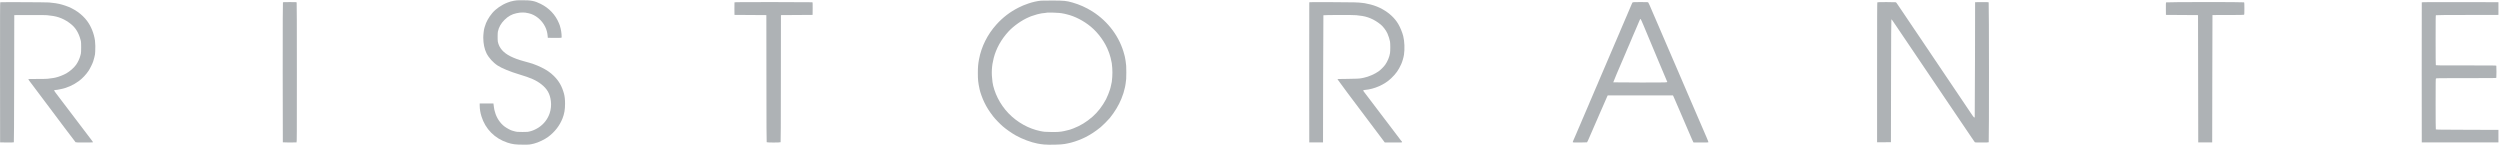 <?xml version="1.0" standalone="no"?>
<!DOCTYPE svg PUBLIC "-//W3C//DTD SVG 20010904//EN"
 "http://www.w3.org/TR/2001/REC-SVG-20010904/DTD/svg10.dtd">
<svg version="1.0" xmlns="http://www.w3.org/2000/svg"
 width="12000pt" height="696pt" viewBox="0 0 12000 696"
 preserveAspectRatio="xMidYMid meet">

<g transform="translate(0,696) scale(0.1,-0.1)"
fill="#aeb2b5" stroke="none">
<path d="M24675 6925 c-144 -29 -193 -42 -305 -85 -290 -110 -567 -300 -743
-510 -170 -203 -295 -428 -352 -635 -10 -33 -21 -71 -26 -85 -22 -60 -53 -329
-52 -455 1 -285 56 -550 153 -747 108 -219 320 -454 537 -594 204 -133 608
-298 1048 -429 539 -160 809 -281 1048 -469 283 -222 414 -453 459 -806 25
-192 3 -410 -59 -590 -95 -278 -276 -513 -523 -677 -107 -71 -265 -146 -365
-173 -171 -46 -157 -45 -415 -45 -235 0 -278 4 -390 35 -41 12 -90 25 -108 30
-69 17 -261 121 -357 192 -220 163 -400 435 -469 713 -10 39 -22 81 -27 95 -4
14 -13 68 -20 120 -6 52 -14 115 -18 140 l-6 45 -330 0 -330 0 1 -105 c1 -165
29 -337 84 -515 187 -606 636 -1060 1247 -1261 245 -80 397 -99 788 -98 269 0
282 2 495 54 194 47 502 194 670 319 319 237 550 534 691 887 86 218 122 423
122 704 0 205 -17 360 -53 490 -98 354 -239 600 -484 844 -166 165 -343 286
-601 412 -260 126 -431 187 -855 300 -237 64 -441 139 -623 229 -347 173 -546
401 -610 699 -14 67 -14 416 1 485 45 215 146 395 317 566 172 172 353 273
570 319 143 30 194 36 302 36 108 0 138 -4 288 -36 326 -71 630 -320 792 -646
69 -140 108 -286 122 -458 l6 -75 320 -2 c184 -2 326 1 335 6 23 15 -2 299
-40 443 -39 152 -42 160 -83 258 -167 403 -470 723 -875 924 -290 144 -459
177 -904 175 -223 -1 -267 -3 -373 -24z"/>
<path d="M49976 6929 c-191 -18 -414 -68 -616 -138 -215 -75 -301 -111 -466
-194 -412 -207 -754 -468 -1067 -815 -426 -471 -719 -1056 -833 -1662 -45
-236 -57 -385 -57 -670 0 -319 13 -446 82 -770 34 -161 129 -425 222 -620 122
-253 228 -421 439 -696 88 -114 317 -351 454 -469 162 -140 427 -325 626 -437
305 -171 734 -332 1036 -388 139 -26 177 -31 319 -46 226 -23 831 -8 990 25
28 5 86 17 130 25 44 8 96 20 115 25 19 5 62 17 95 25 175 44 455 150 640 243
263 132 479 273 746 488 92 74 356 338 435 435 235 288 434 617 559 925 84
206 130 354 175 560 6 28 13 64 15 80 3 17 9 57 15 90 28 165 34 260 34 540 0
282 -6 378 -34 545 -6 36 -12 74 -14 85 -4 36 -17 99 -26 138 -6 20 -14 54
-20 75 -215 847 -769 1599 -1538 2085 -298 188 -618 331 -957 427 -290 82
-385 91 -940 95 -253 2 -505 -1 -559 -6z m849 -589 c50 -5 104 -12 120 -13 45
-5 105 -17 145 -27 19 -5 73 -18 120 -29 382 -90 805 -307 1150 -593 367 -303
698 -767 854 -1198 15 -41 32 -86 37 -99 9 -22 41 -129 60 -201 15 -57 51
-223 55 -255 40 -311 40 -577 0 -895 -5 -37 -45 -222 -57 -261 -6 -19 -19 -66
-30 -106 -25 -94 -135 -366 -189 -468 -178 -334 -396 -617 -650 -839 -284
-250 -587 -434 -920 -561 -69 -26 -141 -52 -160 -57 -19 -5 -51 -14 -70 -19
-33 -10 -104 -27 -210 -50 -181 -40 -322 -50 -620 -45 -321 5 -340 7 -530 45
-268 55 -552 161 -800 299 -547 305 -964 739 -1240 1290 -124 248 -221 543
-250 762 -58 430 -41 767 57 1150 119 462 357 891 703 1270 252 275 653 557
995 699 44 18 89 37 100 42 36 16 237 80 284 90 25 6 64 14 86 20 104 26 154
34 308 48 54 5 101 12 105 16 10 9 438 -2 547 -15z"/>
<path d="M12 6852 c-10 -7 -12 -687 -10 -3368 l3 -3359 324 -3 c220 -1 328 1
335 8 8 8 12 924 16 3058 l5 3047 760 3 c484 2 778 -1 810 -7 28 -6 97 -15
155 -20 386 -36 712 -172 1016 -424 207 -171 351 -410 434 -717 6 -25 17 -63
23 -85 17 -58 16 -534 -1 -600 -7 -27 -18 -68 -24 -90 -39 -152 -115 -315
-206 -445 -101 -144 -300 -317 -477 -417 -137 -76 -362 -164 -501 -194 -27 -5
-69 -15 -94 -20 -25 -5 -88 -14 -140 -19 -52 -6 -120 -15 -151 -20 -30 -6
-251 -10 -492 -10 -380 0 -437 -2 -437 -15 0 -8 37 -63 83 -122 45 -60 324
-430 619 -823 295 -393 765 -1019 1043 -1390 279 -371 514 -681 523 -687 12
-10 112 -13 423 -13 224 0 410 4 413 9 3 4 -18 39 -47 77 -96 125 -458 602
-592 779 -38 51 -130 170 -202 266 -347 456 -517 679 -649 854 -79 105 -198
261 -264 348 -134 177 -137 187 -49 187 27 0 68 4 91 10 24 5 90 18 148 29
303 54 624 197 890 394 166 123 345 313 463 492 71 108 185 340 221 450 32 99
85 306 85 331 0 11 5 75 11 144 12 130 6 403 -11 520 -49 345 -187 687 -379
945 -245 329 -623 594 -1050 735 -94 32 -223 68 -285 82 -76 16 -150 30 -175
33 -124 17 -223 28 -320 37 -140 12 -2320 21 -2338 10z"/>
<path d="M13581 6847 c-8 -10 -11 -906 -11 -3361 0 -1841 2 -3352 6 -3357 6
-10 632 -13 658 -3 15 6 16 310 16 3351 0 2286 -3 3350 -10 3364 -10 18 -25
19 -329 19 -255 0 -321 -3 -330 -13z"/>
<path d="M35255 6847 c-3 -7 -4 -145 -3 -307 l3 -295 765 -5 765 -5 3 -3044
c1 -2230 5 -3048 13 -3057 17 -20 651 -20 668 0 8 9 12 827 13 3057 l3 3044
760 5 760 5 3 299 c2 233 -1 301 -10 308 -7 4 -851 8 -1876 8 -1490 0 -1864
-3 -1867 -13z"/>
<path d="M62845 6848 c-3 -7 -4 -1523 -3 -3368 l3 -3355 330 0 330 0 5 3045
c3 1675 9 3051 13 3058 10 15 1511 18 1579 2 24 -5 90 -14 148 -19 381 -35
702 -170 1023 -429 115 -92 253 -275 323 -427 49 -106 110 -297 125 -390 17
-104 17 -445 0 -555 -27 -177 -119 -400 -229 -555 -76 -106 -217 -246 -327
-325 -177 -126 -476 -255 -695 -300 -30 -6 -73 -15 -95 -20 -99 -24 -300 -34
-722 -37 -389 -3 -453 -5 -453 -18 0 -11 850 -1153 1082 -1455 11 -14 45 -59
76 -100 47 -64 578 -769 994 -1322 l119 -158 414 0 c404 0 415 1 415 19 0 11
-4 22 -9 26 -6 3 -31 34 -58 68 -123 162 -233 306 -278 367 -27 37 -90 121
-140 185 -49 65 -126 166 -170 224 -45 58 -119 156 -165 216 -46 61 -181 238
-300 395 -119 157 -254 335 -300 395 -46 61 -147 193 -224 295 -78 102 -161
212 -185 243 -54 71 -48 82 47 90 452 38 940 254 1256 556 235 224 354 392
487 686 51 115 111 317 130 445 41 276 27 646 -35 895 -44 179 -148 431 -243
589 -166 277 -417 513 -740 696 -174 100 -369 178 -583 234 -114 29 -244 58
-285 62 -16 2 -68 8 -115 14 -205 27 -377 32 -1428 36 -901 4 -1113 2 -1117
-8z"/>
<path d="M78368 6848 c-9 -7 -29 -42 -43 -78 -15 -36 -35 -83 -45 -105 -10
-22 -30 -69 -45 -105 -14 -36 -34 -83 -44 -105 -10 -22 -35 -80 -56 -130 -20
-49 -43 -103 -50 -120 -7 -16 -26 -57 -40 -90 -15 -33 -43 -98 -62 -145 -20
-47 -44 -105 -55 -130 -11 -25 -27 -61 -35 -80 -16 -39 -20 -49 -57 -133 -14
-32 -26 -60 -26 -62 0 -3 -11 -28 -25 -57 -14 -28 -25 -55 -25 -60 0 -5 -13
-36 -29 -71 -42 -89 -63 -137 -115 -266 -26 -62 -51 -121 -55 -130 -5 -9 -13
-27 -19 -41 -6 -14 -20 -45 -30 -70 -11 -25 -50 -117 -87 -205 -37 -88 -76
-178 -86 -200 -10 -22 -79 -184 -154 -360 -75 -176 -145 -338 -154 -360 -10
-22 -76 -175 -146 -340 -70 -165 -138 -324 -151 -353 -13 -29 -24 -55 -24 -58
0 -3 -11 -30 -25 -60 -14 -30 -37 -82 -51 -117 -23 -56 -53 -125 -105 -244
-11 -24 -35 -82 -55 -130 -20 -48 -47 -111 -60 -140 -13 -28 -24 -54 -24 -57
0 -5 -21 -53 -70 -161 -10 -22 -39 -91 -64 -154 -26 -62 -51 -121 -56 -130
-14 -26 -46 -100 -111 -258 -34 -81 -73 -173 -86 -203 -13 -30 -30 -68 -38
-85 -7 -16 -36 -84 -63 -151 -28 -66 -63 -147 -77 -180 -46 -103 -52 -117 -95
-219 -23 -55 -50 -118 -59 -140 -49 -111 -82 -186 -105 -242 -14 -35 -38 -88
-52 -119 -14 -31 -23 -62 -20 -70 4 -12 61 -14 338 -14 183 0 338 4 345 8 6 4
27 43 46 87 19 44 46 106 61 138 14 31 38 85 52 120 14 34 35 81 46 105 10 24
80 184 154 355 75 172 142 326 149 342 46 101 65 146 65 150 0 2 14 34 31 72
64 142 85 190 129 293 56 134 231 533 245 561 l16 29 1564 0 1565 0 14 -22 c8
-13 46 -99 86 -193 39 -93 80 -188 90 -210 10 -22 73 -168 141 -325 67 -157
214 -499 326 -760 113 -261 227 -527 255 -590 27 -63 56 -125 64 -137 l14 -23
356 0 c276 0 356 3 359 13 3 7 -34 102 -81 212 -83 192 -474 1100 -632 1465
-72 169 -139 323 -207 480 -18 41 -53 122 -78 180 -24 58 -51 121 -60 140 -9
19 -37 85 -62 145 -26 61 -62 144 -80 185 -18 41 -58 136 -90 210 -32 74 -66
153 -75 175 -10 22 -44 101 -75 175 -32 74 -68 158 -80 185 -13 28 -85 194
-160 370 -75 176 -145 338 -155 360 -10 22 -72 166 -138 320 -66 154 -214 496
-327 760 -114 264 -227 527 -252 585 -25 58 -53 123 -63 145 -10 22 -46 105
-80 185 -34 79 -67 158 -75 175 -7 16 -34 77 -58 134 -25 57 -52 112 -61 122
-15 18 -37 19 -374 19 -271 0 -362 -3 -374 -12z m514 -1088 c258 -615 410
-978 757 -1808 198 -475 368 -877 377 -893 32 -63 127 -59 -1285 -59 -709 0
-1292 4 -1295 8 -4 6 313 761 389 928 8 17 46 105 84 195 73 175 99 234 111
260 5 9 41 94 80 190 40 96 75 179 79 184 4 6 14 26 21 45 7 19 23 58 36 87
13 28 44 103 70 165 25 62 54 131 64 153 49 107 73 162 115 265 40 97 73 174
105 245 5 11 35 81 66 155 71 170 72 172 91 168 11 -2 57 -101 135 -288z"/>
<path d="M90112 6848 c-9 -9 -12 -770 -12 -3365 l0 -3353 333 2 332 3 5 2944
c4 2083 8 2945 16 2948 15 5 22 -4 250 -342 115 -170 259 -384 321 -475 61
-91 177 -262 257 -380 80 -118 253 -375 385 -570 132 -195 301 -445 375 -555
74 -110 205 -303 290 -430 86 -126 244 -360 352 -520 107 -159 264 -391 347
-515 84 -124 238 -351 342 -505 211 -314 566 -838 690 -1020 45 -66 148 -219
230 -340 81 -121 155 -228 163 -237 14 -16 43 -18 337 -18 236 0 324 3 333 12
19 19 17 6701 -2 6717 -9 8 -105 11 -332 9 l-319 -3 -5 -2755 c-3 -1515 -9
-2761 -13 -2767 -23 -36 -41 -18 -189 202 -63 94 -185 275 -271 403 -86 127
-226 334 -310 460 -85 125 -243 360 -352 522 -109 162 -239 356 -290 430 -50
74 -203 302 -340 505 -137 204 -276 411 -310 460 -34 50 -173 257 -310 460
-137 204 -281 417 -320 475 -39 58 -137 202 -217 320 -289 428 -418 620 -593
880 -219 325 -266 393 -279 402 -6 4 -207 8 -446 8 -326 0 -439 -3 -448 -12z"/>
<path d="M103971 6846 c-8 -9 -11 -99 -9 -307 l3 -294 770 -5 770 -5 5 -3055
5 -3055 335 0 335 0 5 3055 c3 1680 6 3056 8 3058 1 1 341 2 755 2 572 0 756
3 765 12 9 9 12 89 12 298 0 209 -3 289 -12 298 -19 19 -3731 17 -3747 -2z"/>
<path d="M116245 6848 c-3 -7 -4 -1523 -3 -3368 l3 -3355 1840 0 1840 0 0 300
0 300 -1498 5 c-1317 4 -1499 7 -1507 20 -6 9 -10 479 -10 1222 0 1084 2 1208
16 1222 14 14 160 16 1454 16 1302 0 1438 1 1444 16 8 20 8 558 0 578 -6 15
-143 16 -1450 16 -1417 0 -1443 0 -1454 19 -7 13 -10 405 -10 1199 0 977 2
1181 13 1191 10 8 424 12 1508 13 l1494 3 0 305 0 305 -1838 3 c-1465 2 -1839
0 -1842 -10z"/>
</g>
</svg>
